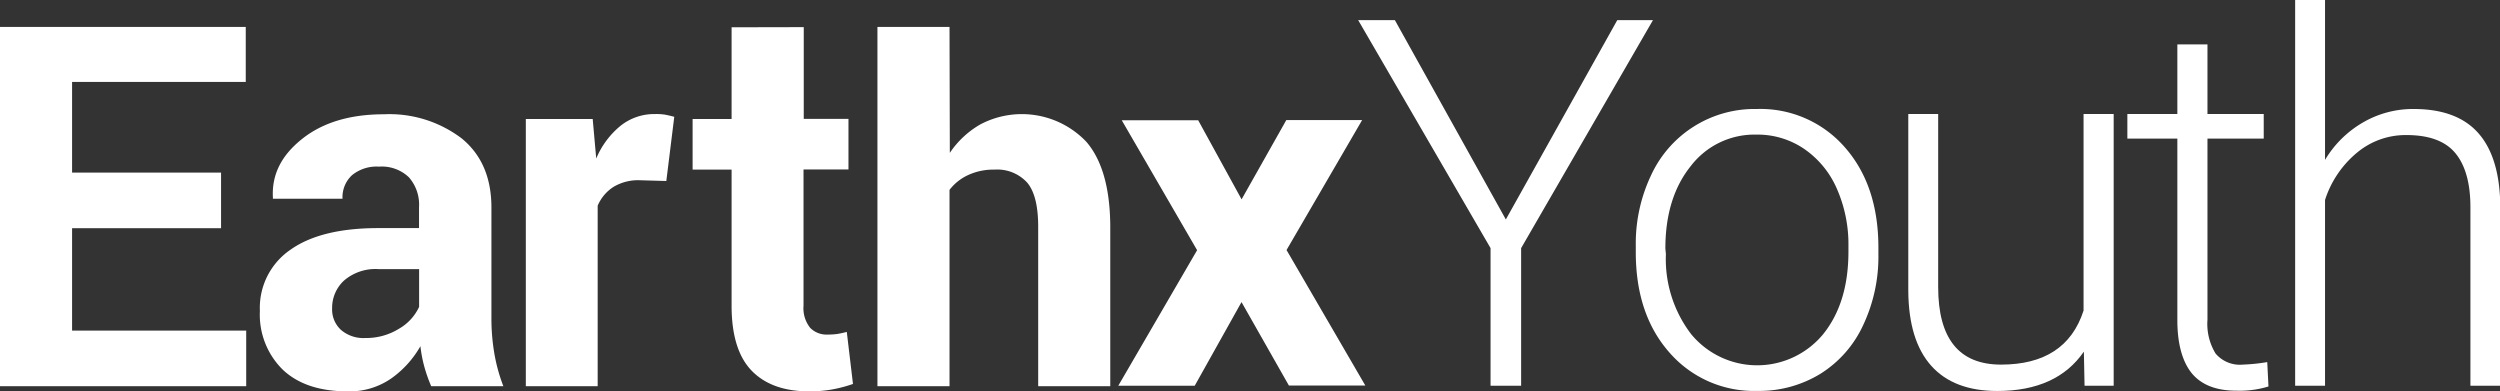 <svg xmlns="http://www.w3.org/2000/svg" viewBox="0 0 327.06 51.2"><rect x="0" y="0" width="327.06" height="51.2" fill="#333333" stroke="none"/><defs><style>.cls-1{fill:#fff;}</style></defs><g id="Layer_2" data-name="Layer 2"><g id="Layer_1-2" data-name="Layer 1"><path class="cls-1" d="M28.92,29.85H9.43v13.4H32.21v7.27H0v-47H32.15v7.2H9.43V22.58H28.92Z"/><path class="cls-1" d="M56.41,50.52A20.16,20.16,0,0,1,55.52,48,17.32,17.32,0,0,1,55,45.29a13.06,13.06,0,0,1-3.83,4.23,9.55,9.55,0,0,1-5.67,1.68Q40,51.2,37,48.37a10.09,10.09,0,0,1-3-7.7,9.2,9.2,0,0,1,4-8q4-2.84,11.55-2.83h5.27V27.1a5.42,5.42,0,0,0-1.33-3.91,5.13,5.13,0,0,0-3.91-1.39,5.07,5.07,0,0,0-3.53,1.12A3.92,3.92,0,0,0,44.81,26L35.7,26l0-.19c-.15-3,1.13-5.5,3.84-7.65s6.28-3.21,10.7-3.21A15.63,15.63,0,0,1,60.39,18.1q3.9,3.18,3.9,9.06V41.61a27.17,27.17,0,0,0,.38,4.62,22.46,22.46,0,0,0,1.18,4.29Zm-8.62-6.3A8.16,8.16,0,0,0,52.21,43a6.41,6.41,0,0,0,2.62-2.85V35.21H49.56A6.29,6.29,0,0,0,45,36.71a4.85,4.85,0,0,0-1.55,3.64,3.62,3.62,0,0,0,1.16,2.81A4.5,4.5,0,0,0,47.79,44.22Z"/><path class="cls-1" d="M87.17,23.68l-3.46-.1a6.26,6.26,0,0,0-3.45.87,5.46,5.46,0,0,0-2.07,2.46V50.52h-9.4V15.57h8.75L78,20.74a11,11,0,0,1,3.19-4.29,7.09,7.09,0,0,1,4.5-1.53A7.54,7.54,0,0,1,87,15c.4.08.8.17,1.21.28Z"/><path class="cls-1" d="M105.15,3.55v12H111v6.62h-5.88V40A4.11,4.11,0,0,0,106,42.9a3,3,0,0,0,2.26.87,9.3,9.3,0,0,0,1.28-.08,12.46,12.46,0,0,0,1.24-.27l.81,6.81a18.17,18.17,0,0,1-2.78.73,17,17,0,0,1-2.94.24c-3.25,0-5.76-.89-7.51-2.68S95.71,43.9,95.71,40V22.19h-5.1V15.57h5.1v-12Z"/><path class="cls-1" d="M124.26,20a12,12,0,0,1,4-3.73,11.64,11.64,0,0,1,13.87,2.29q3.12,3.64,3.12,11.23V50.52h-9.43V29.67q0-4.08-1.44-5.78a5.3,5.3,0,0,0-4.28-1.7,7.89,7.89,0,0,0-3.42.7,6.47,6.47,0,0,0-2.46,1.95V50.52h-9.43v-47h9.43Z"/><path class="cls-1" d="M162.43,26.08l5.85-10.37h9.92l-9.89,17,10.31,17.73h-10l-6.2-10.92L156.3,50.46h-10l10.31-17.73-9.86-17h10Z"/><path class="cls-1" d="M197,28.71,211.58,2.63h4.67L199,32.46v18h-4v-18L177.68,2.63h4.8Z"/><path class="cls-1" d="M214,32.16a20.84,20.84,0,0,1,2-9.23,14.9,14.9,0,0,1,13.84-8.67,14.64,14.64,0,0,1,11.5,5q4.41,5,4.4,13.19v.82a21,21,0,0,1-2,9.28,14.8,14.8,0,0,1-5.6,6.36,15.33,15.33,0,0,1-8.24,2.23,14.64,14.64,0,0,1-11.48-5q-4.43-5-4.42-13.19Zm3.94,1.08a16.16,16.16,0,0,0,3.3,10.47,11.19,11.19,0,0,0,17.28,0q3.3-4.1,3.3-10.79v-.76a18.05,18.05,0,0,0-1.51-7.46A12.2,12.2,0,0,0,236,19.46a10.84,10.84,0,0,0-6.24-1.85,10.49,10.49,0,0,0-8.57,4.12q-3.32,4.13-3.32,10.79Z"/><path class="cls-1" d="M272.62,46q-3.54,5.15-11.33,5.15-5.69,0-8.64-3.3t-3-9.77V14.91h3.91V37.55q0,10.14,8.21,10.15,8.53,0,10.81-7.07V14.91h3.94V50.46h-3.81Z"/><path class="cls-1" d="M288.79,5.81v9.1h7.36v3.22h-7.36V41.84a7.43,7.43,0,0,0,1.06,4.41,4.17,4.17,0,0,0,3.57,1.45,24.38,24.38,0,0,0,3.19-.33l.16,3.19a12.84,12.84,0,0,1-4.21.55q-4,0-5.88-2.35c-1.22-1.56-1.83-3.87-1.83-6.91V18.13h-6.54V14.91h6.54V5.81Z"/><path class="cls-1" d="M304.17,20.92a13.83,13.83,0,0,1,5-4.92,13,13,0,0,1,6.6-1.74q5.72,0,8.51,3.22t2.82,9.65V50.46h-3.91V27.1c0-3.18-.69-5.54-2-7.1s-3.44-2.33-6.35-2.33A9.92,9.92,0,0,0,308.32,20a13.29,13.29,0,0,0-4.15,6.16V50.46h-3.91V0h3.91Z"/></g></g></svg>